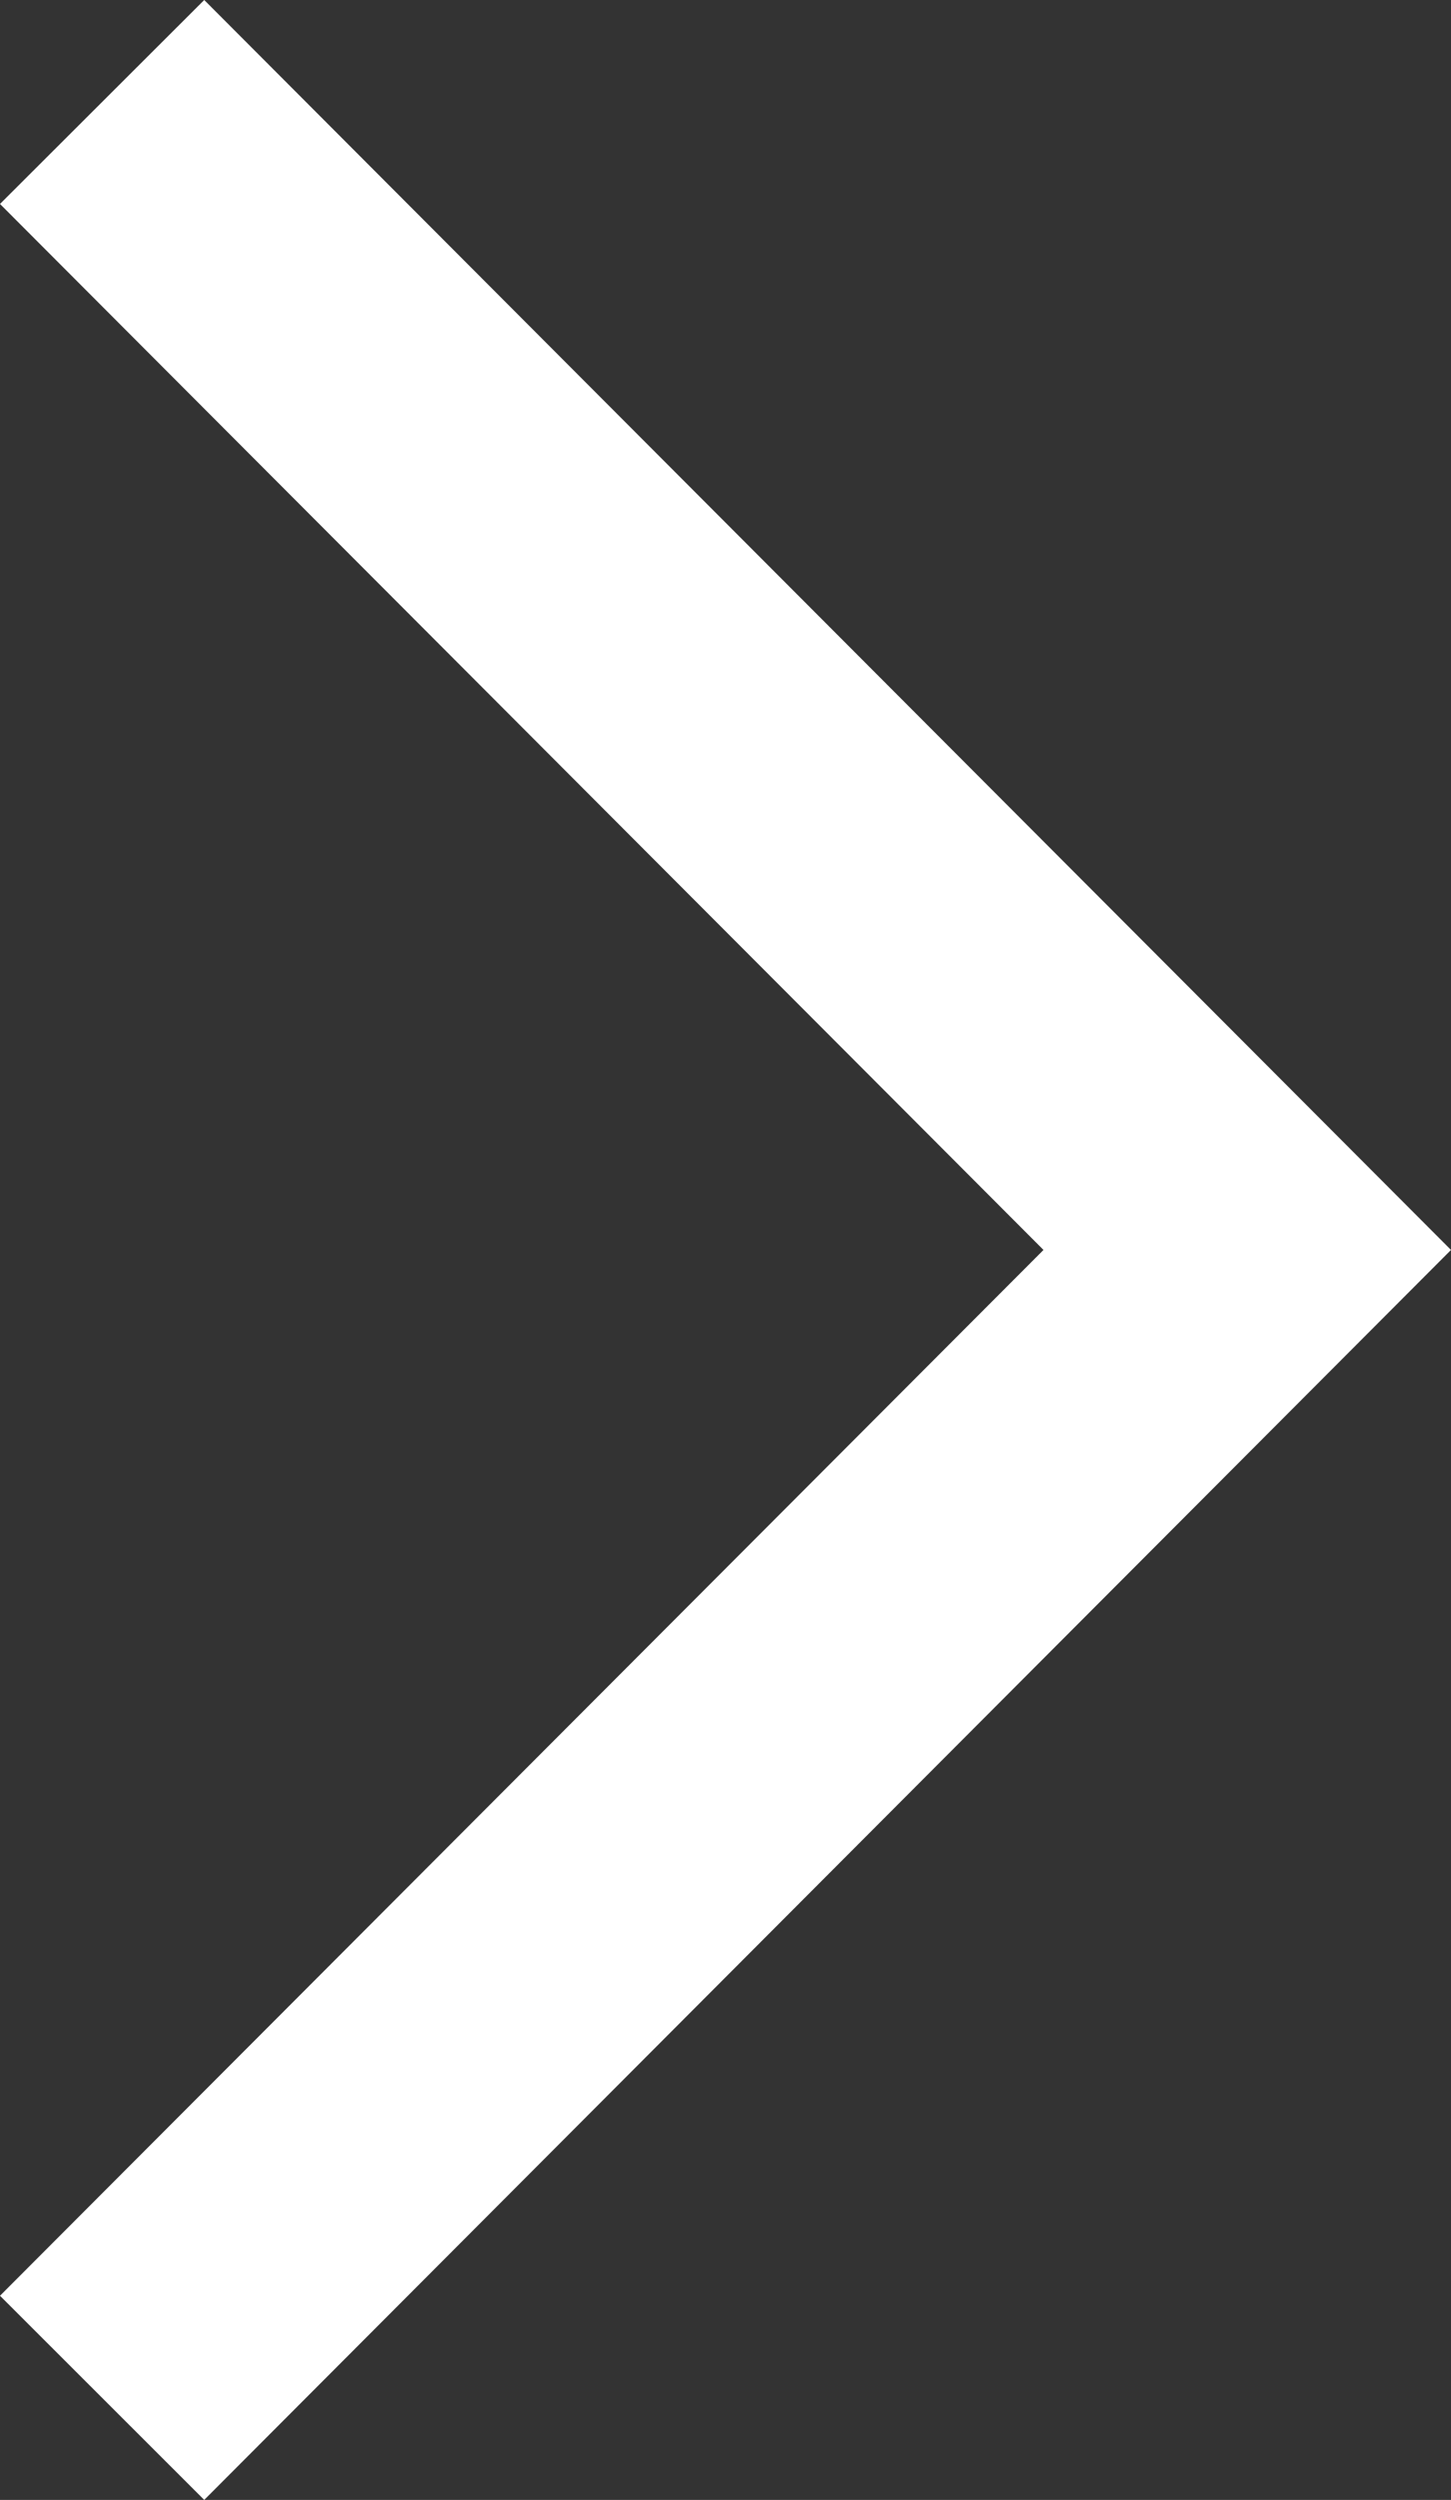 <?xml version="1.0" encoding="iso-8859-1"?>
<!-- Generator: Adobe Illustrator 29.5.1, SVG Export Plug-In . SVG Version: 9.03 Build 0)  -->
<svg version="1.1" id="Ebene_1" xmlns="http://www.w3.org/2000/svg" xmlns:xlink="http://www.w3.org/1999/xlink" x="0px" y="0px"
	 viewBox="0 0 7.545 12.992" style="enable-background:new 0 0 7.545 12.992;" xml:space="preserve">
<rect x="0" y="0" width="7.545" height="12.992" fill="#333333" stroke="none"/>
<polygon style="fill:#FFFFFF;" points="1.062,0 0,1.06 5.426,6.496 0,11.931 1.062,12.992 7.545,6.496 "/>
</svg>
